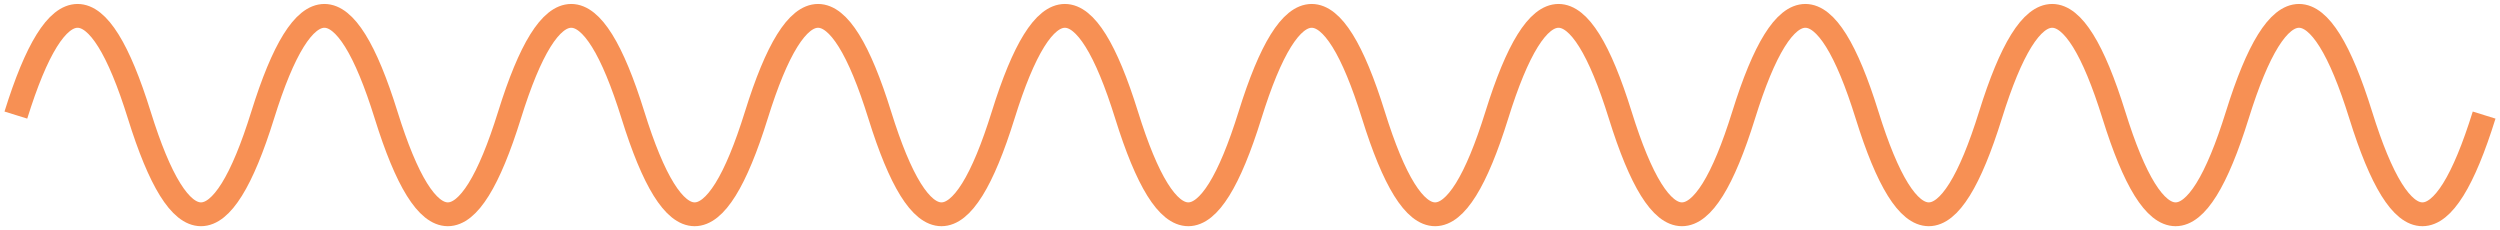 <?xml version="1.0" encoding="utf-8"?>
<svg xmlns="http://www.w3.org/2000/svg" fill="none" height="100%" overflow="visible" preserveAspectRatio="none" style="display: block;" viewBox="0 0 315 29" width="100%">
<path d="M2 14.5C7.183 -2.167 12.367 -2.167 17.55 14.5C22.733 31.167 27.917 31.167 33.1 14.5C38.283 -2.167 43.467 -2.167 48.65 14.5C53.833 31.167 59.017 31.167 64.2 14.5C69.383 -2.167 74.567 -2.167 79.75 14.5C84.933 31.167 90.117 31.167 95.3 14.5C100.483 -2.167 105.667 -2.167 110.85 14.5C116.033 31.167 121.217 31.167 126.4 14.5C131.583 -2.167 136.767 -2.167 141.95 14.5C147.133 31.167 152.317 31.167 157.5 14.5C162.683 -2.167 167.867 -2.167 173.05 14.5C178.233 31.167 183.417 31.167 188.6 14.5C193.783 -2.167 198.967 -2.167 204.15 14.5C209.333 31.167 214.517 31.167 219.7 14.5C224.883 -2.167 230.067 -2.167 235.25 14.5C240.433 31.167 245.617 31.167 250.8 14.5C255.983 -2.167 261.167 -2.167 266.35 14.5C271.533 31.167 276.717 31.167 281.9 14.5C287.083 -2.167 292.267 -2.167 297.45 14.5C302.633 31.167 307.817 31.167 313 14.5" id="path" stroke="#F79054" stroke-width="3"/>
</svg>